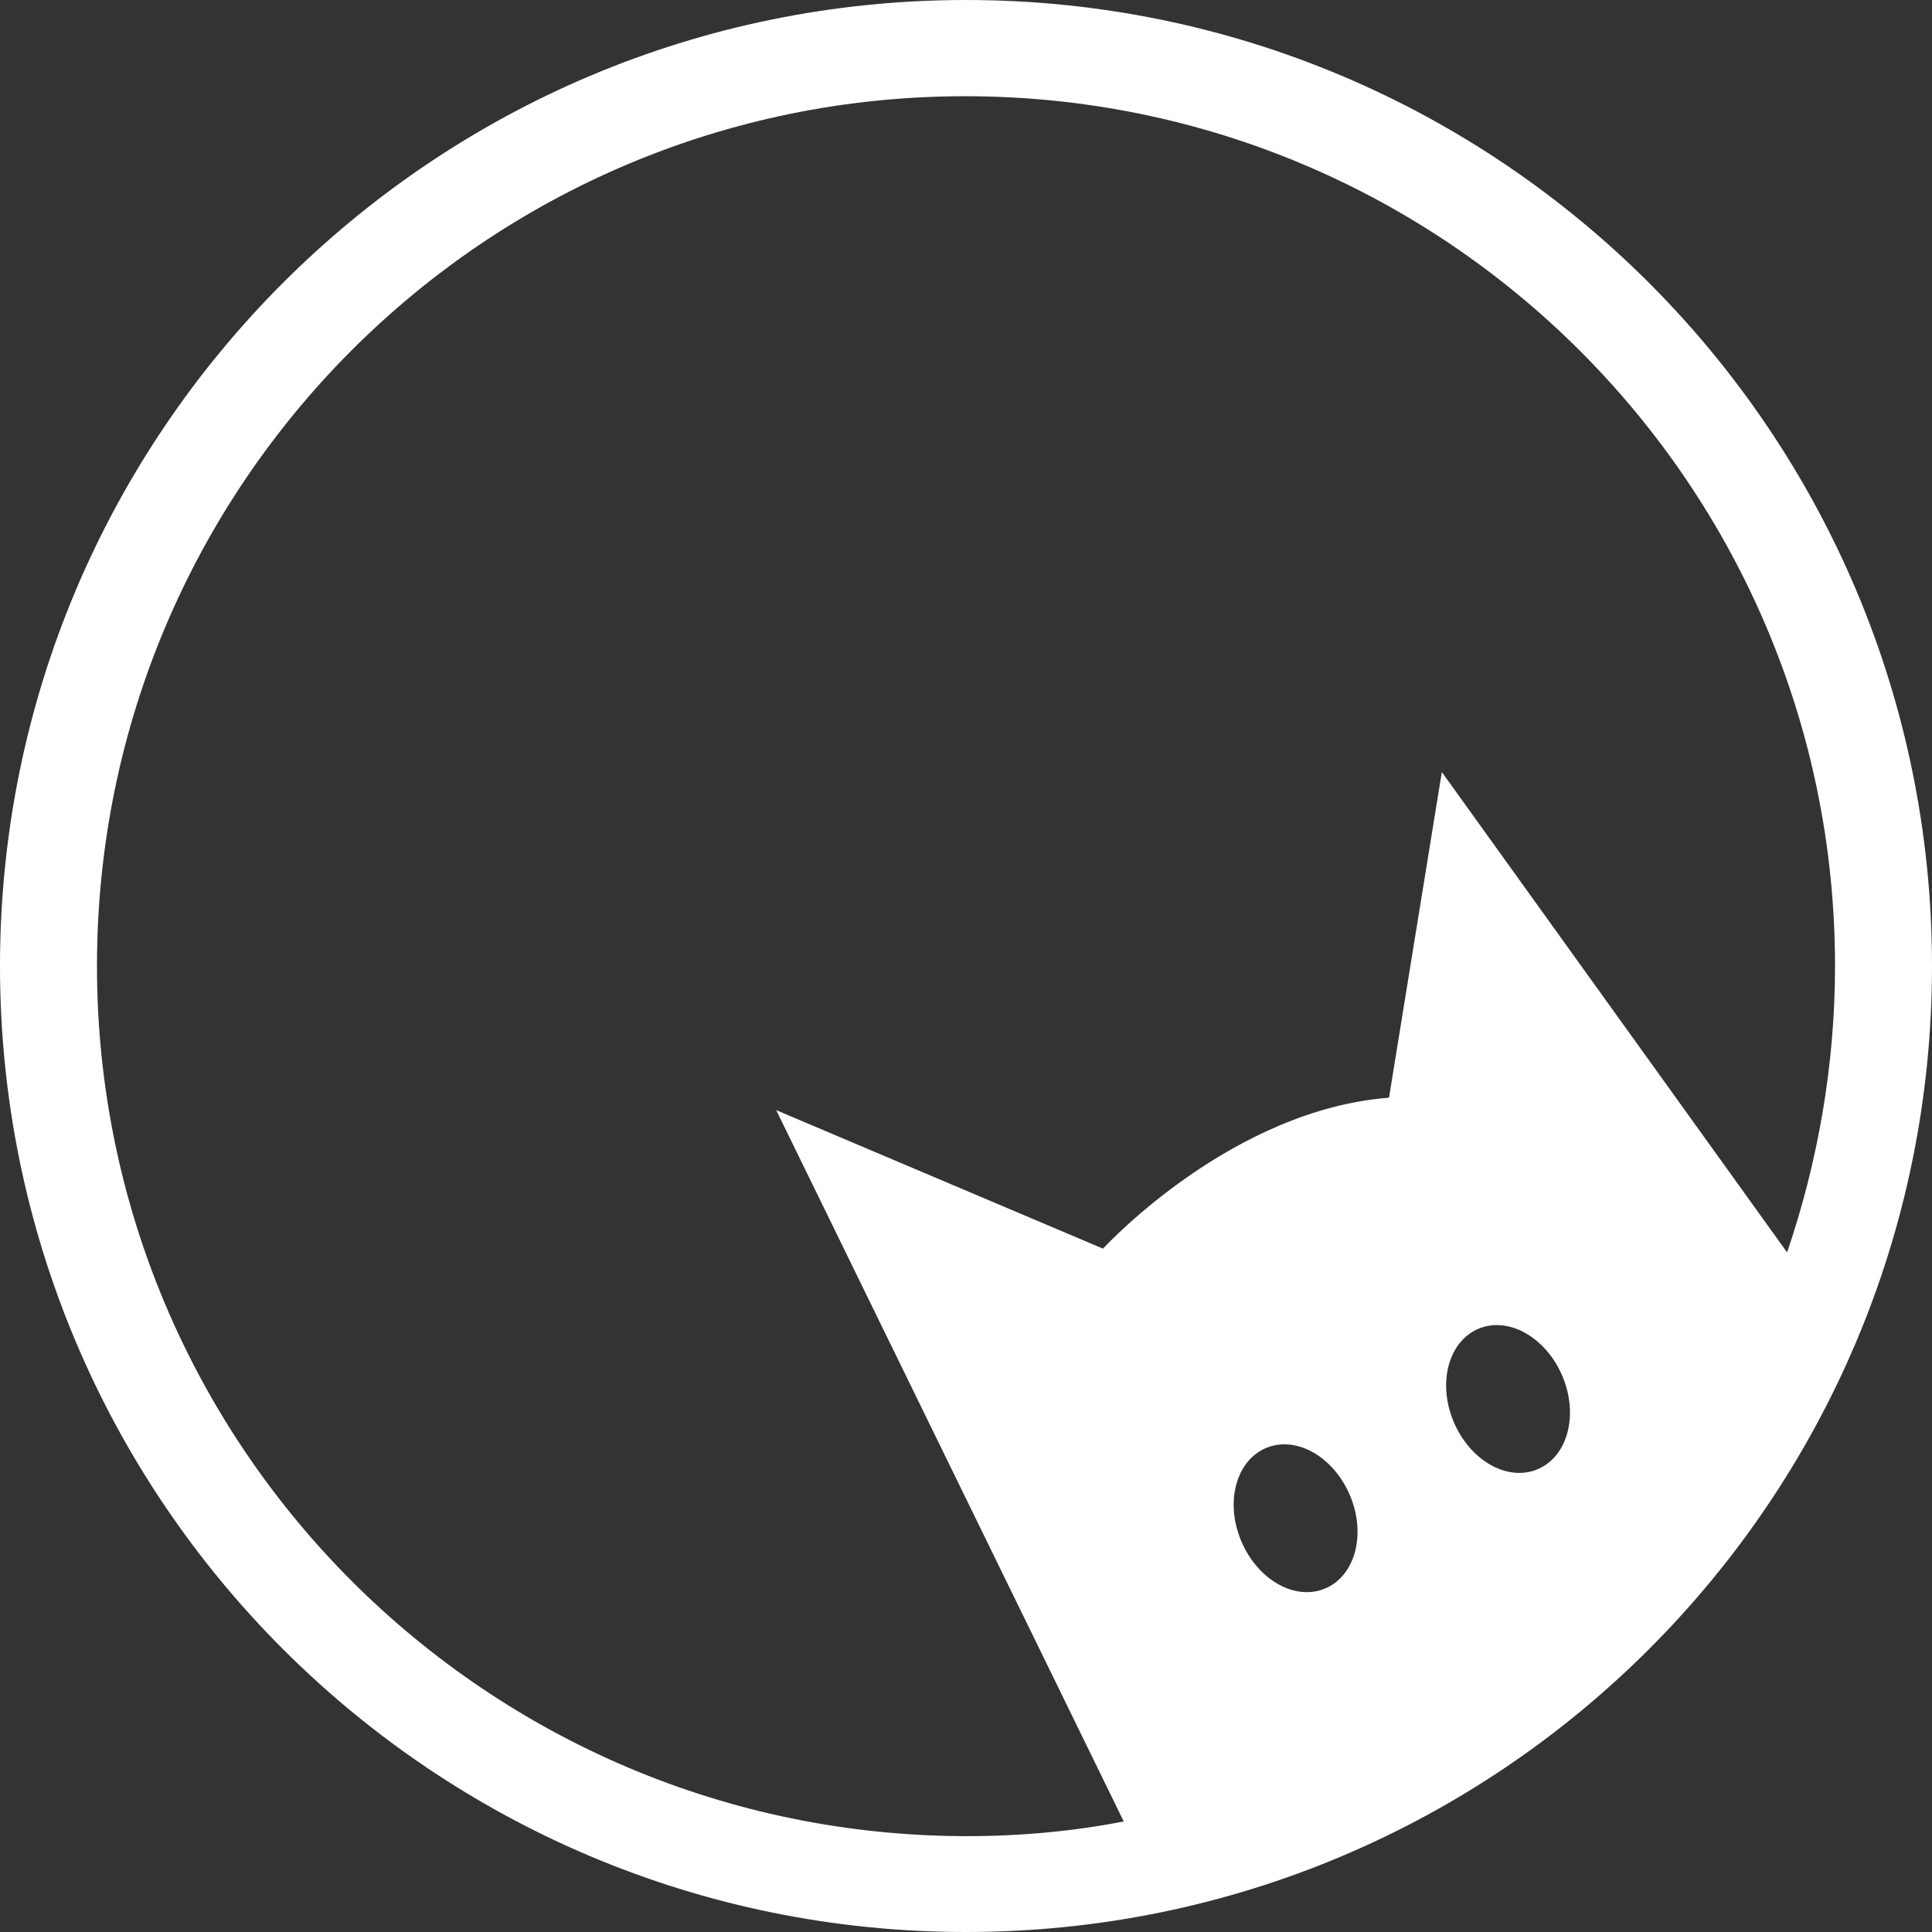 <?xml version="1.0" encoding="utf-8"?>
<!-- Generator: Adobe Illustrator 28.2.0, SVG Export Plug-In . SVG Version: 6.00 Build 0)  -->
<svg version="1.1" id="Layer_1" xmlns="http://www.w3.org/2000/svg" xmlns:xlink="http://www.w3.org/1999/xlink" x="0px" y="0px"
	 viewBox="0 0 512 512" style="enable-background:new 0 0 512 512;" xml:space="preserve">
<rect x="0" y="0" width="512" height="512" fill="#333333" stroke="none"/>
<style type="text/css">
	.st0{fill:#FFFFFF;}
</style>
<path class="st0" d="M256,0C114.6,0,0,114.6,0,256s114.6,256,256,256s256-114.6,256-256S397.4,0,256,0z M351.1,421
	c-8,3.3-17.9-2.4-22.2-12.7c-4.3-10.3-1.3-21.3,6.7-24.6c8-3.3,17.9,2.4,22.2,12.7C362.1,406.7,359.1,417.7,351.1,421z M407.4,389.4
	c-8,3.3-17.9-2.4-22.2-12.7c-4.3-10.3-1.3-21.3,6.7-24.6c8-3.3,17.9,2.4,22.2,12.7C418.4,375.1,415.4,386.1,407.4,389.4z
	 M382.1,204.6l-14,86.3c-41.2,3.2-74.1,38.2-75.8,40l0,0l-0.1,0.1c0,0,0,0,0.1-0.1l-86.6-36.7l92.1,188.5
	c-13.3,2.6-27.3,3.9-41.6,3.9C128.9,486.5,25.7,383.3,25.7,256S128.5,25.5,255.8,25.5S486.3,128.8,486.3,256
	c0,26.4-4.6,52.1-12.7,75.9L382.1,204.6z"/>
</svg>
